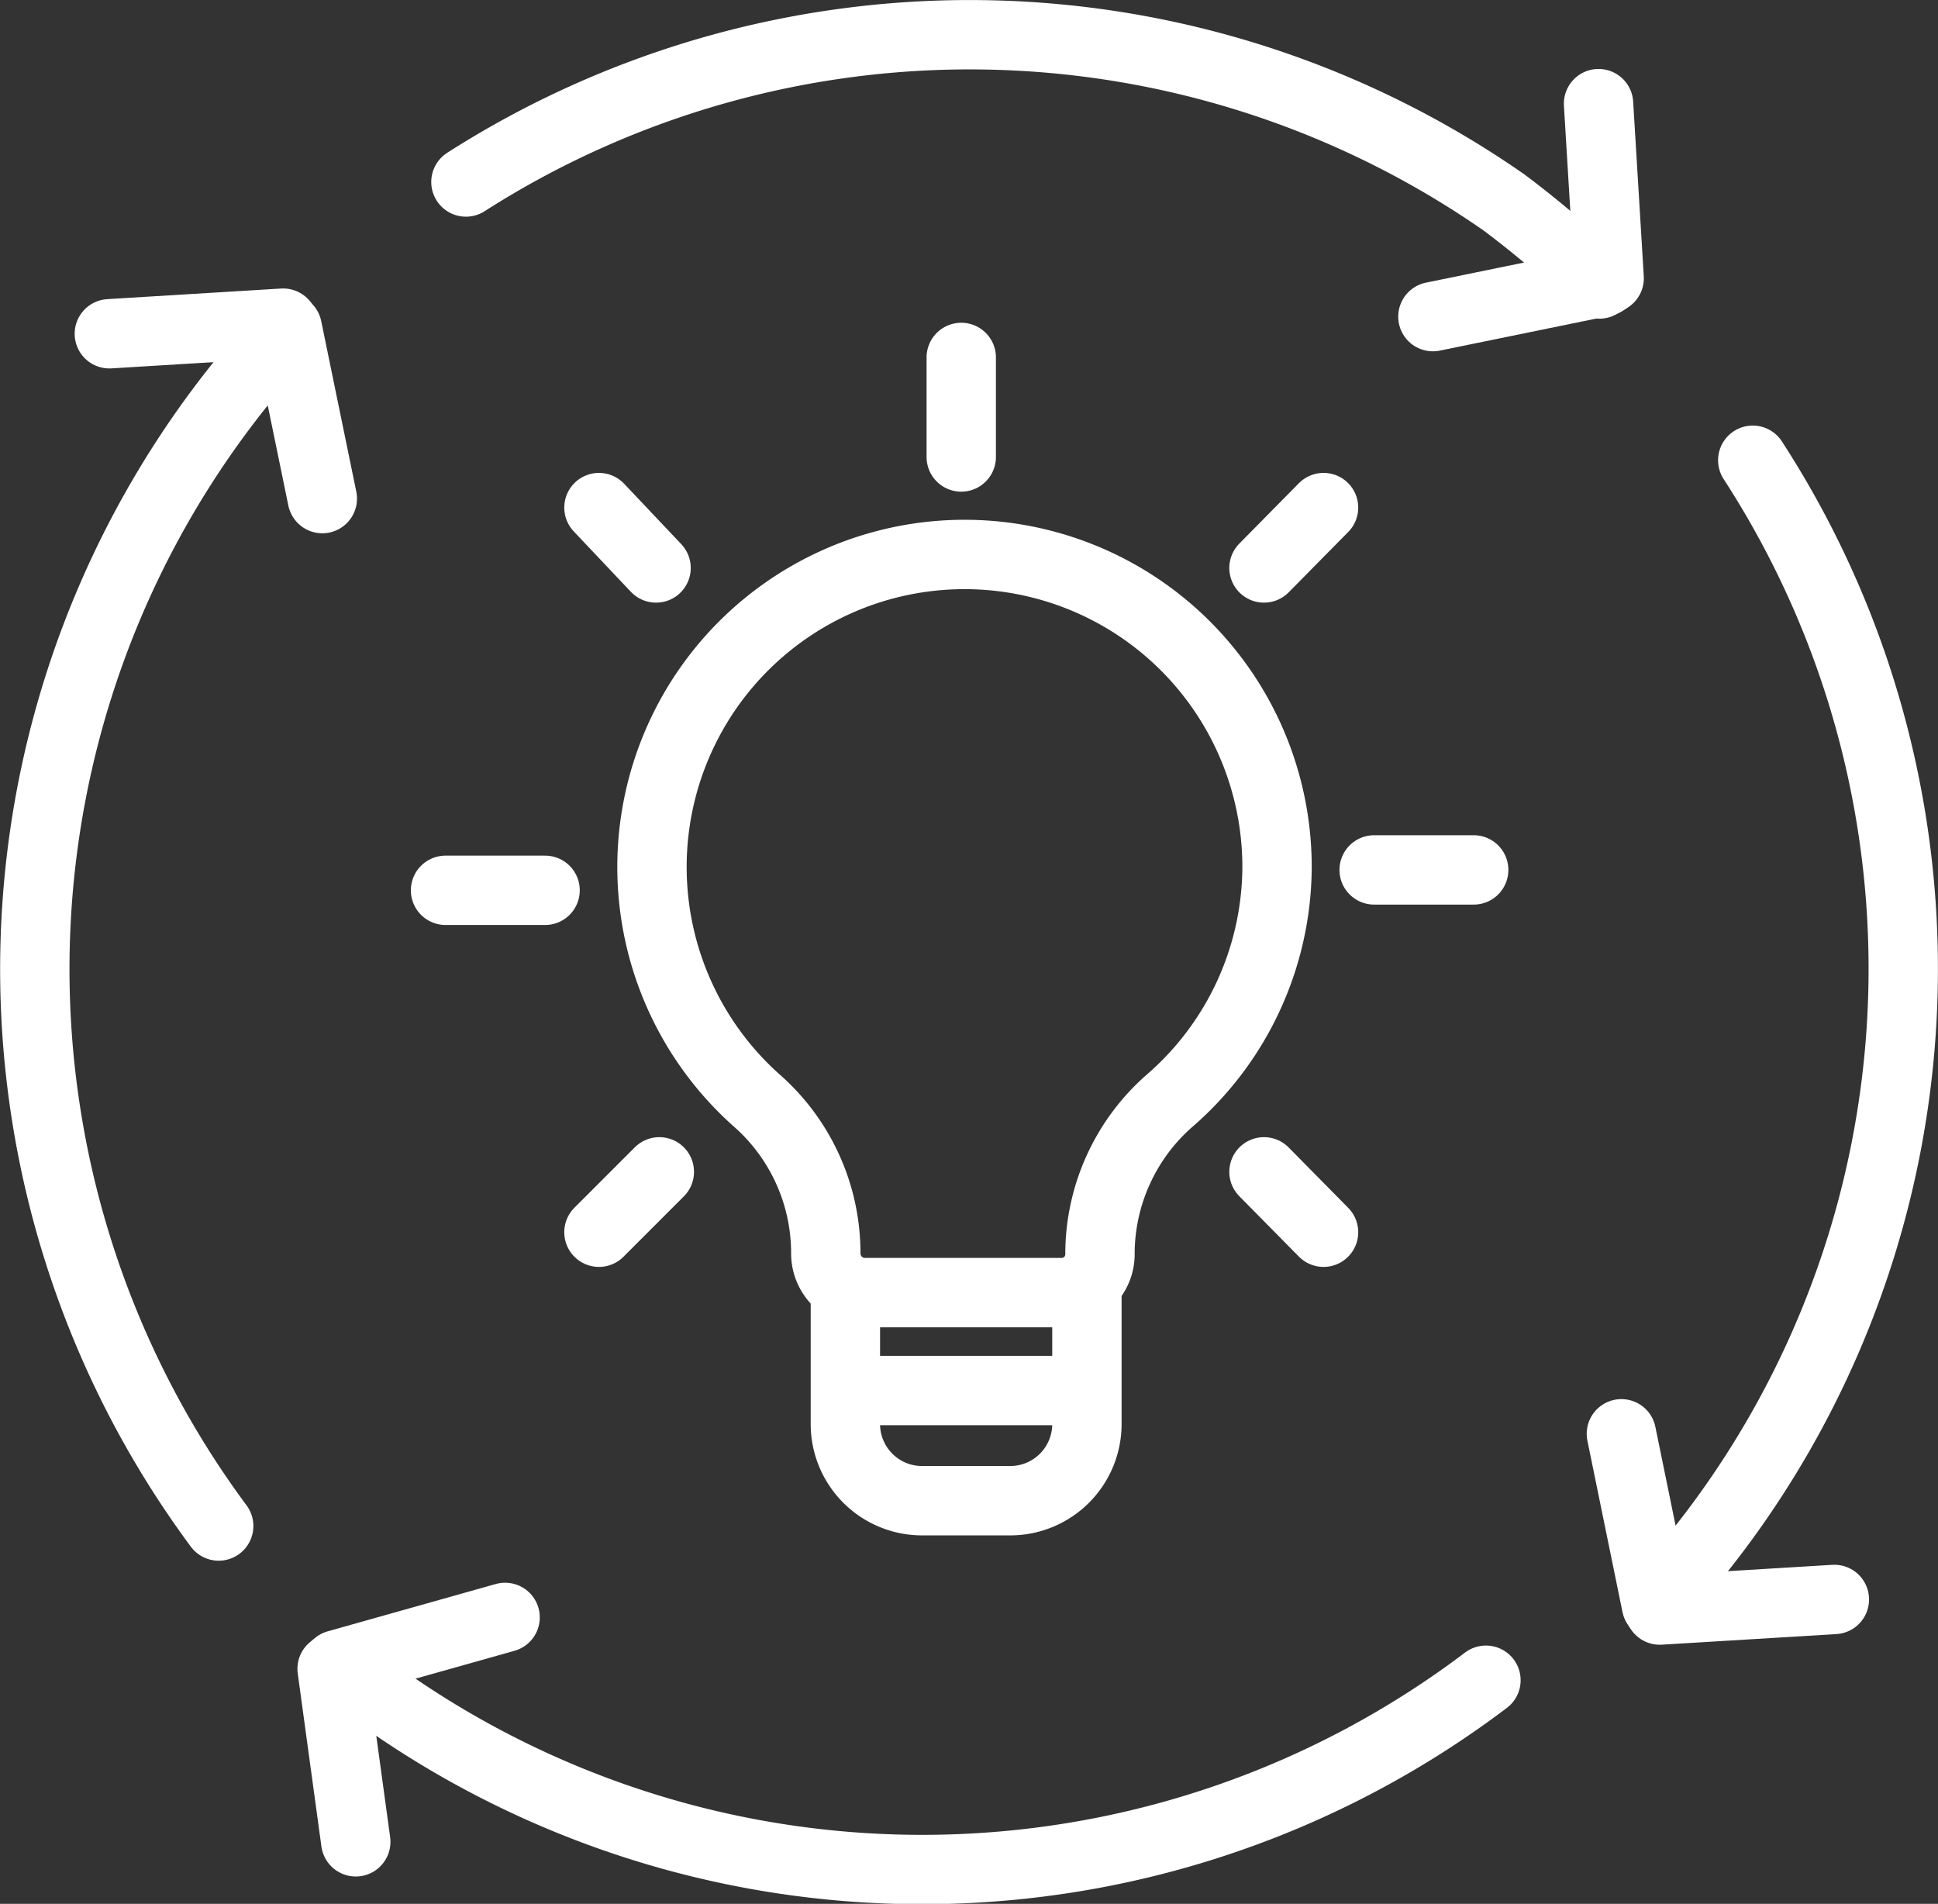 <svg xmlns="http://www.w3.org/2000/svg" viewBox="0 0 23.75 23.33"><rect x="0" y="0" width="23.75" height="23.33" fill="#333333" stroke="none"/><defs><style>.cls-1{fill:none;stroke:#fff;stroke-linecap:round;stroke-linejoin:round;stroke-width:0.85px;}</style></defs><title>Product concept tests</title><g id="Layer_2" data-name="Layer 2"><g id="Layer_1-2" data-name="Layer 1"><line class="cls-1" x1="20.3" y1="19.67" x2="19.87" y2="17.57"/><line class="cls-1" x1="20.34" y1="19.73" x2="22.48" y2="19.6"/><line class="cls-1" x1="3.52" y1="4.02" x2="3.95" y2="6.11"/><line class="cls-1" x1="3.47" y1="3.96" x2="1.34" y2="4.09"/><path class="cls-1" d="M21.48,5.64a11.45,11.45,0,0,1-1.13,13.93"/><path class="cls-1" d="M5.71,2.23a11.46,11.46,0,0,1,12.72.25,11.84,11.84,0,0,1,1.17,1"/><path class="cls-1" d="M2.68,18.7A11.46,11.46,0,0,1,3.45,4.12"/><line class="cls-1" x1="19.66" y1="3.45" x2="17.56" y2="3.88"/><line class="cls-1" x1="19.72" y1="3.41" x2="19.59" y2="1.27"/><line class="cls-1" x1="4.13" y1="20.4" x2="6.19" y2="19.82"/><line class="cls-1" x1="4.07" y1="20.45" x2="4.36" y2="22.57"/><path class="cls-1" d="M18.21,20.59a11.45,11.45,0,0,1-14-.14"/><path class="cls-1" d="M15.65,10.64A3.83,3.83,0,1,0,9.29,13.5a2.49,2.49,0,0,1,.83,1.86h0a.48.48,0,0,0,.49.48H13a.47.47,0,0,0,.48-.48h0a2.5,2.5,0,0,1,.84-1.86A3.81,3.81,0,0,0,15.65,10.64Z"/><line class="cls-1" x1="10.46" y1="17.04" x2="13.31" y2="17.04"/><path class="cls-1" d="M13.32,15.85v1.61a.94.94,0,0,1-.94.93H11.3a.94.94,0,0,1-.94-.93V15.85"/><line class="cls-1" x1="16.84" y1="10.66" x2="18.06" y2="10.66"/><line class="cls-1" x1="5.46" y1="10.91" x2="6.68" y2="10.91"/><line class="cls-1" x1="15.49" y1="14.36" x2="16.22" y2="15.1"/><line class="cls-1" x1="7.34" y1="6.22" x2="8.04" y2="6.96"/><line class="cls-1" x1="15.49" y1="6.96" x2="16.22" y2="6.22"/><line class="cls-1" x1="7.34" y1="15.1" x2="8.08" y2="14.36"/><line class="cls-1" x1="11.78" y1="5.6" x2="11.78" y2="4.38"/></g></g></svg>